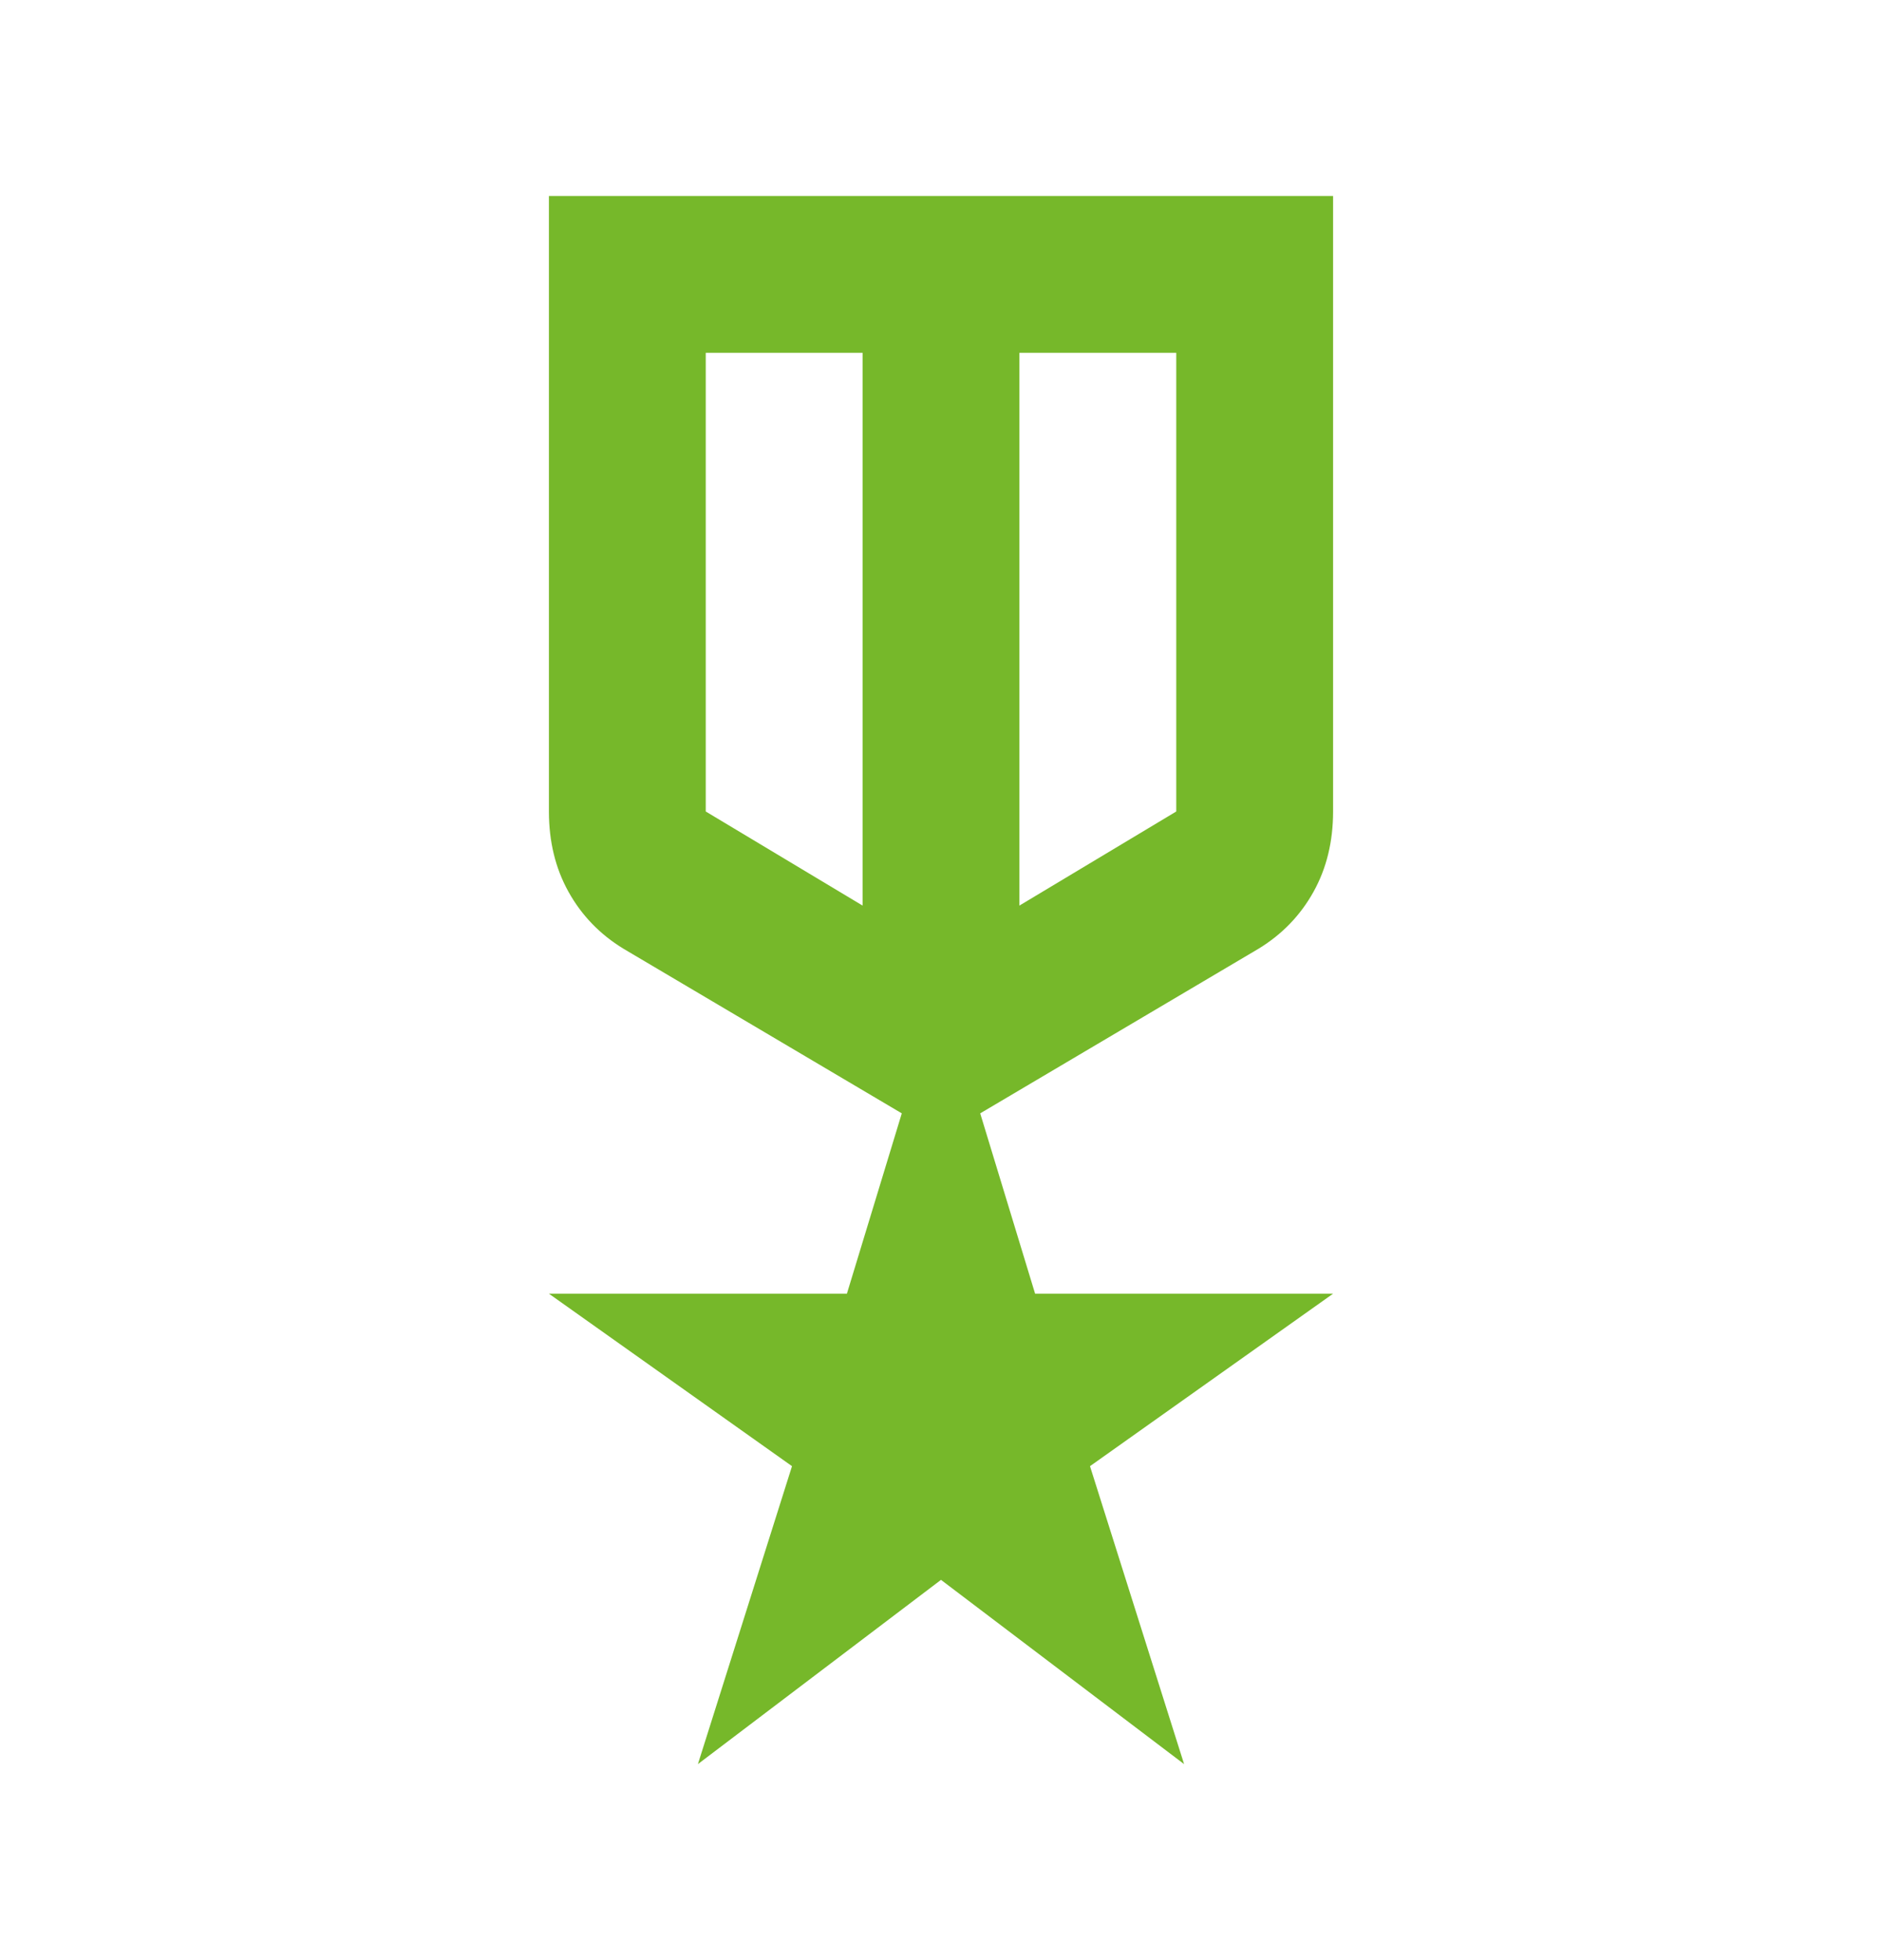 <svg width="24" height="25" viewBox="0 0 24 25" fill="none" xmlns="http://www.w3.org/2000/svg">
<path d="M7 2.5H17V10.35C17 10.733 16.917 11.075 16.75 11.375C16.583 11.675 16.35 11.917 16.05 12.1L12.5 14.2L13.2 16.5H17L13.9 18.7L15.1 22.5L12 20.15L8.9 22.5L10.1 18.7L7 16.5H10.8L11.5 14.2L7.95 12.1C7.65 11.917 7.417 11.675 7.25 11.375C7.083 11.075 7 10.733 7 10.35V2.5ZM9 4.5V10.35L11 11.55V4.5H9ZM15 4.5H13V11.55L15 10.35V4.5Z" fill="#76B82A"/>
</svg>
